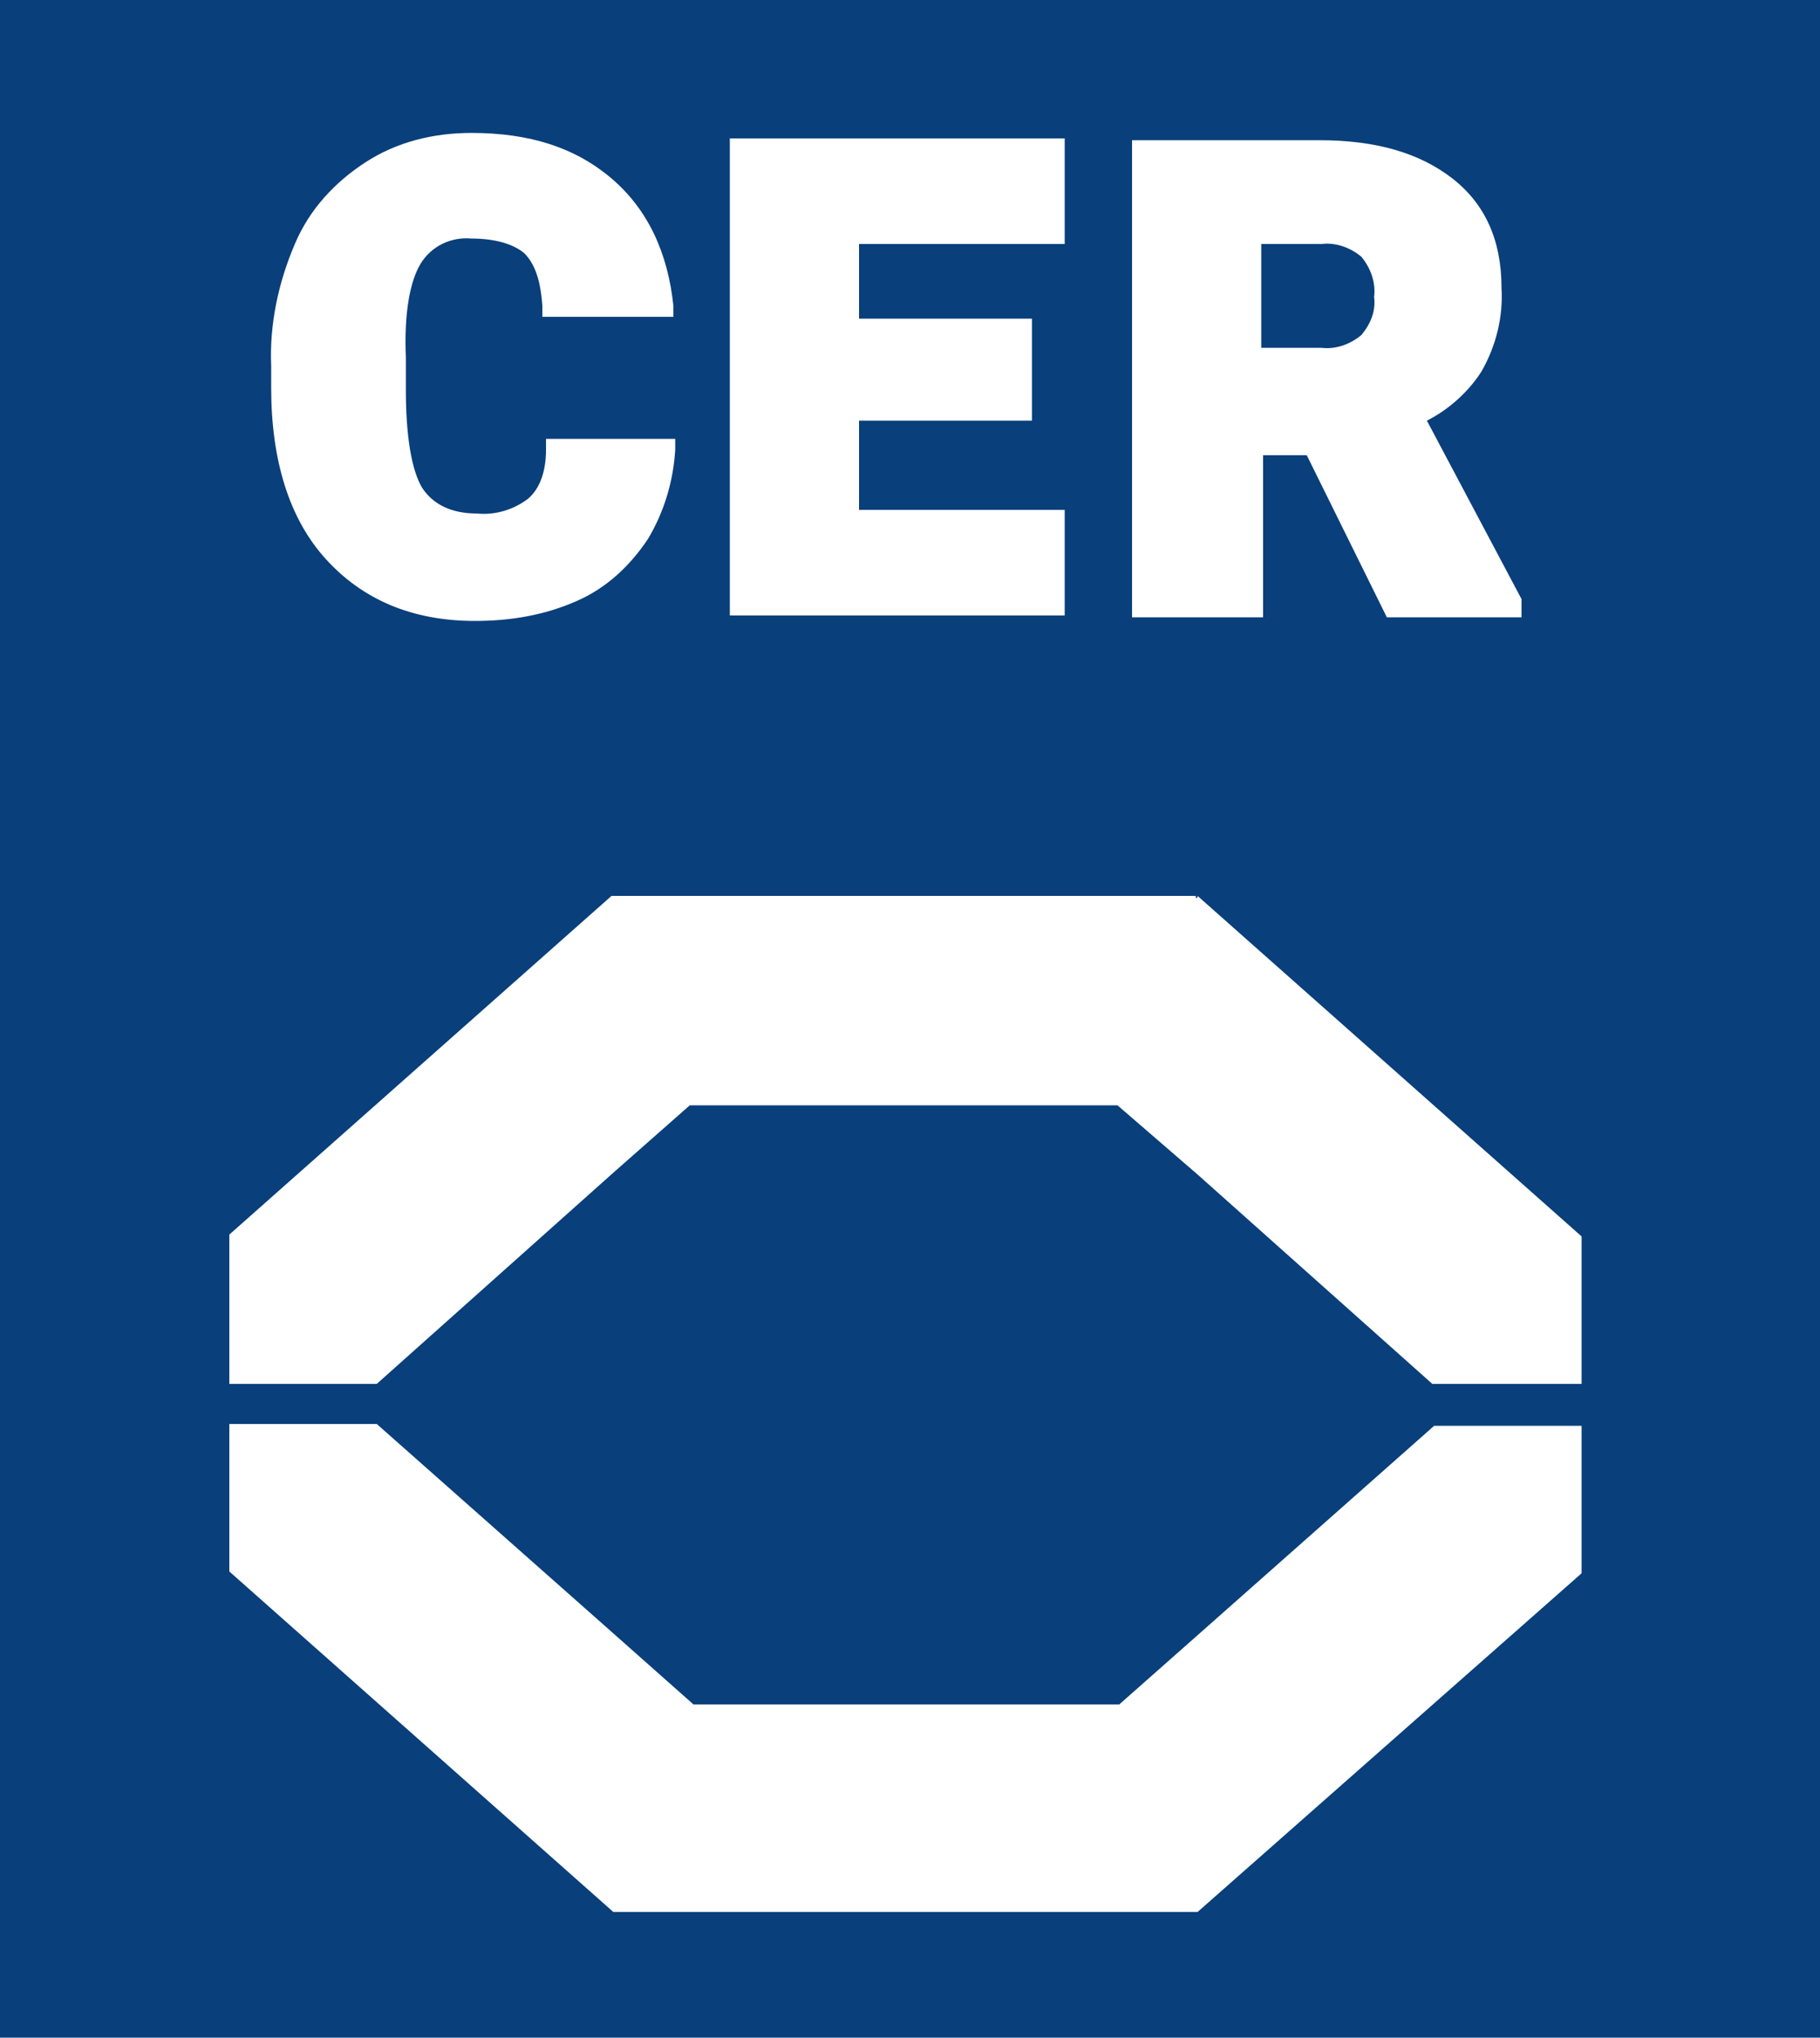 <?xml version="1.0" encoding="utf-8"?>
<!-- Generator: Adobe Illustrator 22.0.1, SVG Export Plug-In . SVG Version: 6.00 Build 0)  -->
<svg version="1.1" id="Ebene_1" xmlns="http://www.w3.org/2000/svg" xmlns:xlink="http://www.w3.org/1999/xlink" x="0px" y="0px"
	 viewBox="0 0 100 111.9" style="enable-background:new 0 0 100 111.9;" xml:space="preserve">
<style type="text/css">
	.st0{fill:#093F7B;}
	.st1{fill:#FFFFFF;}
</style>
<title>logo</title>
<g id="Ebene_2_1_">
	<g id="Ebene_1-2">
		<rect class="st0" width="100" height="111.9"/>
		<polygon class="st1 hide--notTop" points="86.9,67.9 65.8,49.2 65.8,49.3 65.7,49.3 65.7,49.2 33.7,49.2 33.7,49.2 33.6,49.2 33.7,49.2
			33.7,49.2 33.6,49.2 33.6,49.2 33.6,49.2 12.6,67.8 12.6,76 20.7,76 33.7,64.4 37.9,60.7 61.4,60.7 65.8,64.5 78.7,76 86.9,76
			"/>
		<polygon class="st1 hide--notTop" points="12.6,86.3 33.7,105 33.7,105 33.7,105 33.7,105 65.8,105 65.8,105 65.8,105 65.8,105 65.8,105
			65.8,105 65.8,105.1 65.8,105 86.9,86.4 86.9,78.3 78.8,78.3 65.8,89.8 61.5,93.6 38.1,93.6 33.7,89.7 20.7,78.2 12.6,78.2 		"/>
		<path class="st1" d="M23.1,14.5c0.6-1,1.7-1.5,2.8-1.4c1.3,0,2.3,0.3,2.9,0.8c0.6,0.6,0.9,1.5,1,2.9v0.6H37L37,16.8
			c-0.3-2.9-1.4-5.3-3.4-7c-2-1.7-4.5-2.5-7.7-2.5c-2.1,0-4.1,0.5-5.8,1.6c-1.7,1.1-3.1,2.6-3.9,4.5c-0.9,2.1-1.4,4.4-1.3,6.7v1.2
			c0,4,1,7.2,3,9.4s4.7,3.4,8.2,3.4c1.9,0,3.8-0.3,5.6-1.1c1.6-0.7,2.9-1.9,3.9-3.4c0.9-1.5,1.4-3.2,1.5-4.9v-0.6h-7.1v0.6
			c0,1.3-0.4,2.2-1,2.7c-0.8,0.6-1.8,0.9-2.8,0.8c-1.4,0-2.4-0.5-3-1.4c-0.6-1-0.9-2.9-0.9-5.4v-1.8C22.2,17.3,22.5,15.5,23.1,14.5z
			"/>
		<polygon class="st1" points="40.1,33.8 58.5,33.8 58.5,28 47.2,28 47.2,23.1 56.7,23.1 56.7,17.5 47.2,17.5 47.2,13.4 58.5,13.4
			58.5,7.6 40.1,7.6 		"/>
		<path class="st1" d="M78.4,23.1c1.2-0.6,2.3-1.6,3-2.7c0.8-1.4,1.2-3,1.1-4.6c0-2.6-0.9-4.6-2.7-6c-1.8-1.4-4.2-2.1-7.3-2.1H62.2
			v26.2h7.2v-8.9h2.4l4.4,8.9h7.4v-1L78.4,23.1z M69.3,13.4h3.3c0.8-0.1,1.6,0.2,2.2,0.7c0.5,0.6,0.8,1.4,0.7,2.2
			c0.1,0.8-0.2,1.5-0.7,2.1c-0.6,0.5-1.4,0.8-2.2,0.7h-3.3V13.4z"/>
	</g>
</g>
</svg>
